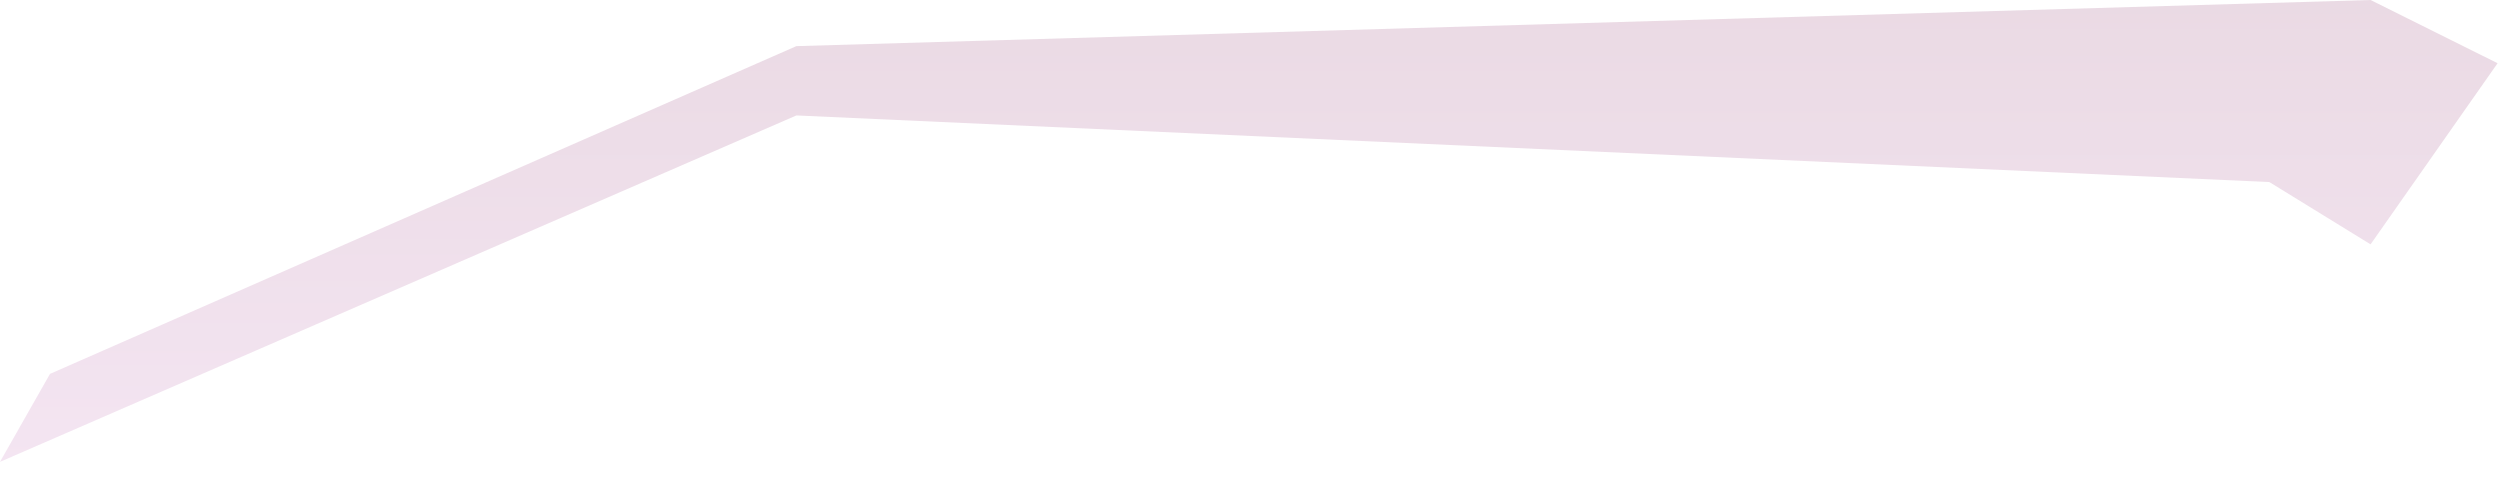<?xml version="1.0" encoding="utf-8"?>
<svg xmlns="http://www.w3.org/2000/svg" fill="none" height="100%" overflow="visible" preserveAspectRatio="none" style="display: block;" viewBox="0 0 62 12" width="100%">
<path clip-rule="evenodd" d="M58.79 6.06L56.28 4.515L19.75 2.863L0 11.454L1.24 9.272L19.75 1.144L58.79 0L61.94 1.568L58.79 6.06Z" fill="url(#paint0_linear_0_64)" fill-rule="evenodd" id="Vector" opacity="0.2" style="mix-blend-mode:multiply"/>
<defs>
<linearGradient gradientUnits="userSpaceOnUse" id="paint0_linear_0_64" x1="30.97" x2="30.97" y1="11.454" y2="0">
<stop stop-color="#C77CBD"/>
<stop offset="1" stop-color="#974577"/>
</linearGradient>
</defs>
</svg>
